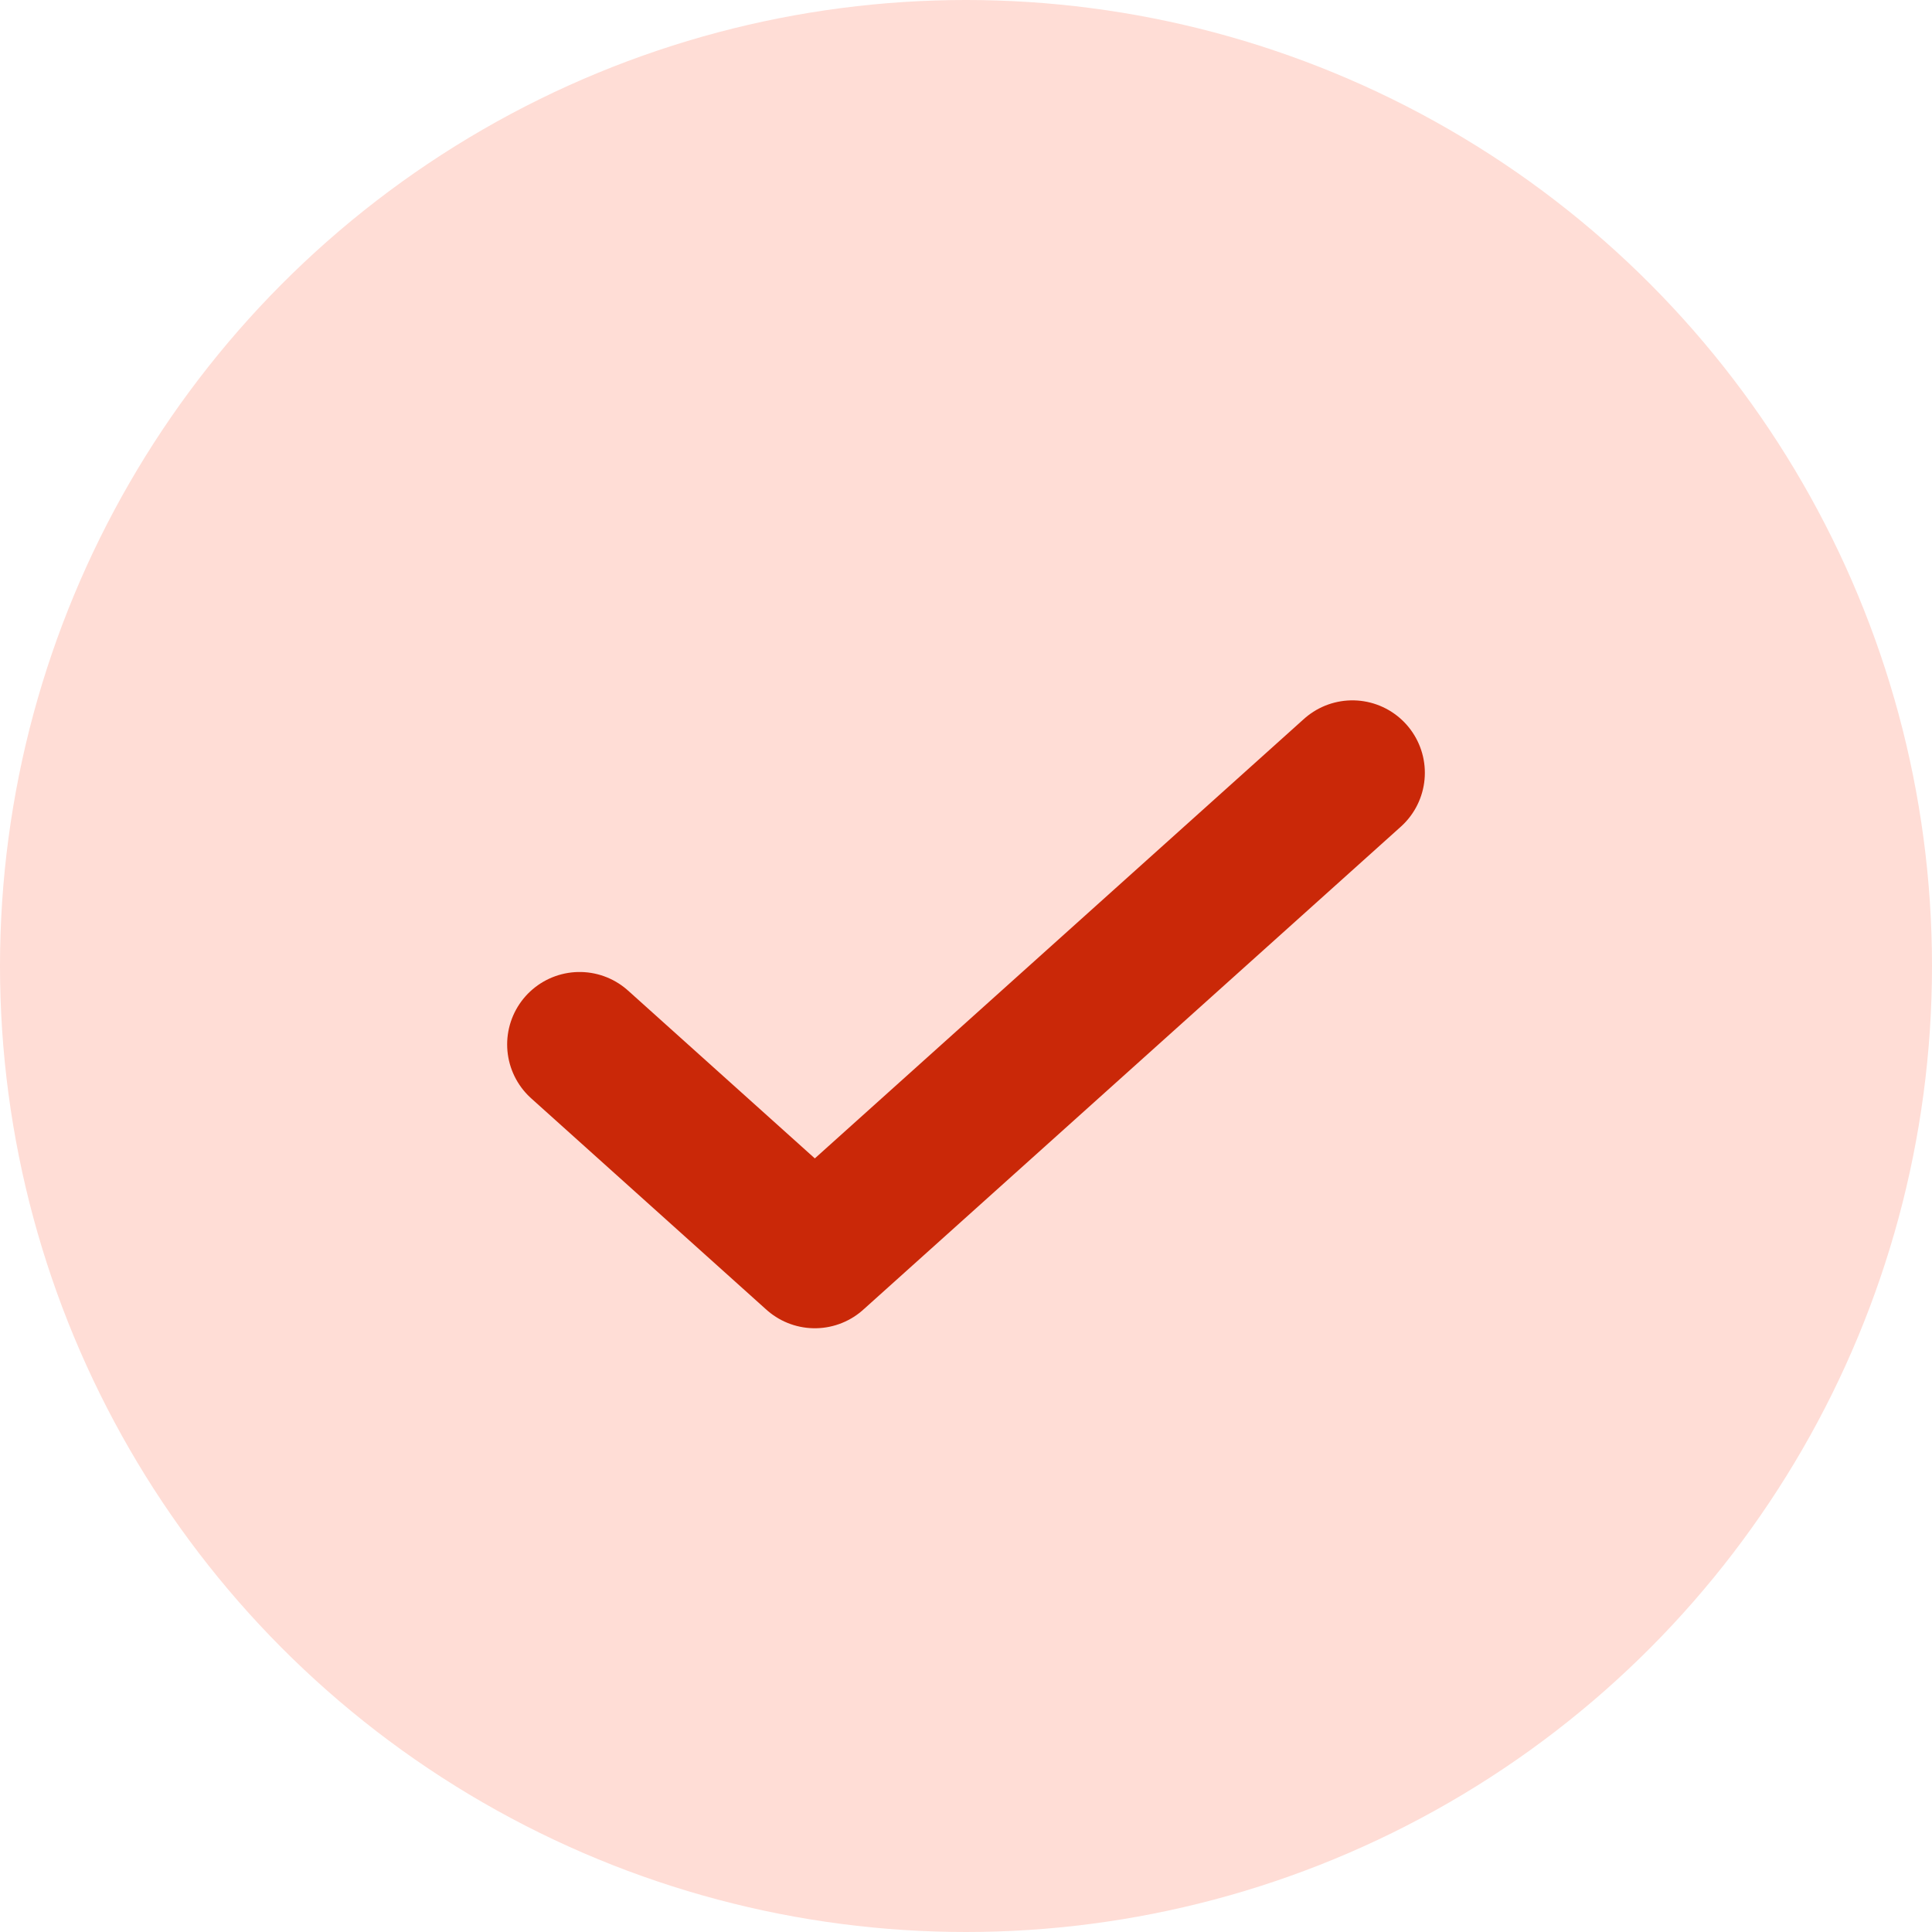 <svg width="20" height="20" viewBox="0 0 20 20" fill="none" xmlns="http://www.w3.org/2000/svg">
<g clip-path="url(#clip0_1397_10751)">
<circle cx="10" cy="10" r="10" fill="#FFDDD6"/>
<path d="M6 10.812L8.435 13L14 8" stroke="#CA2808" stroke-width="1.5" stroke-linecap="round" stroke-linejoin="round"/>
</g>
<defs>
<clipPath id="clip0_1397_10751">
<rect width="20" height="20" fill="white"/>
</clipPath>
</defs>
</svg>

